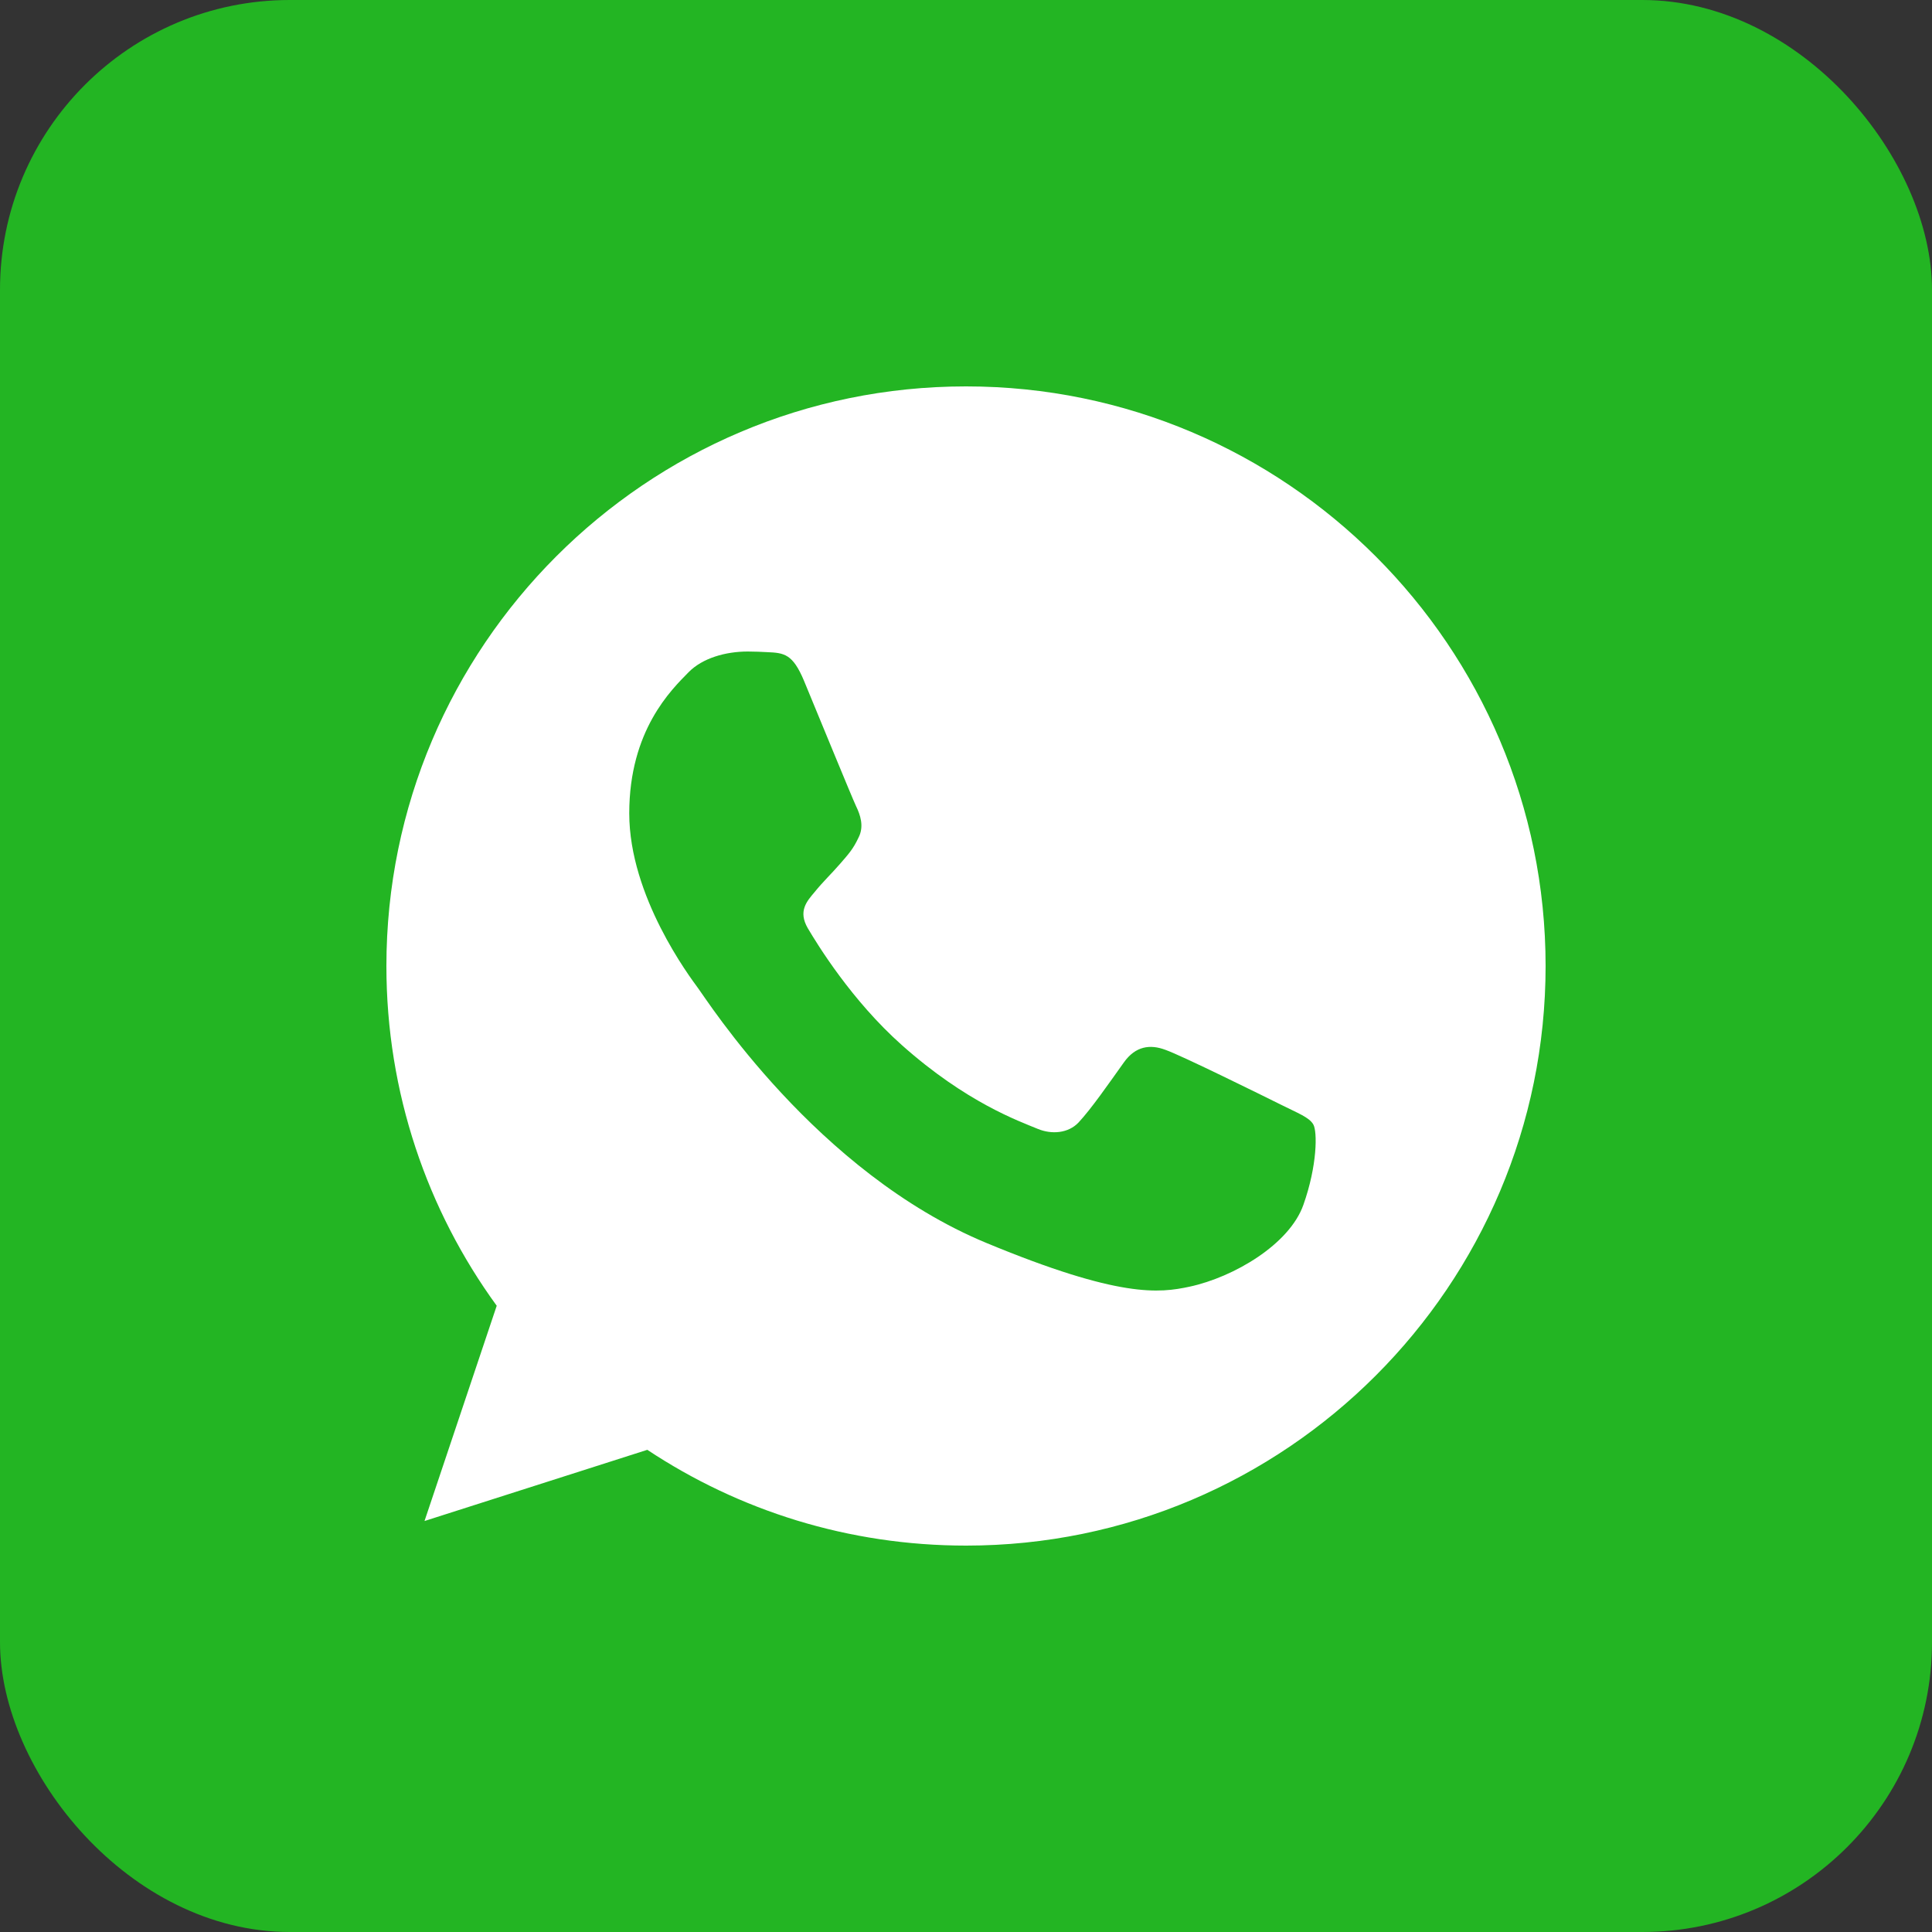<svg width="40" height="40" viewBox="0 0 40 40" fill="none" xmlns="http://www.w3.org/2000/svg">
<rect x="0" y="0" width="40" height="40" fill="#333333" stroke="none"/>
<rect width="40" height="40" rx="6" fill="#23B523"/>
<g clip-path="url(#clip0_53_744)">
<path d="M20.003 8H19.997C13.38 8 8 13.382 8 20C8 22.625 8.846 25.058 10.284 27.034L8.789 31.491L13.402 30.017C15.299 31.274 17.562 32 20.003 32C26.619 32 32 26.616 32 20C32 13.383 26.619 8 20.003 8Z" fill="white"/>
<path d="M26.985 24.946C26.696 25.763 25.547 26.441 24.63 26.639C24.003 26.773 23.184 26.879 20.427 25.736C16.901 24.275 14.63 20.692 14.453 20.459C14.283 20.227 13.028 18.562 13.028 16.84C13.028 15.118 13.902 14.279 14.255 13.919C14.544 13.624 15.023 13.489 15.482 13.489C15.63 13.489 15.764 13.496 15.884 13.502C16.236 13.517 16.413 13.538 16.646 14.095C16.935 14.792 17.64 16.514 17.724 16.691C17.81 16.868 17.895 17.108 17.775 17.341C17.663 17.581 17.564 17.687 17.387 17.891C17.21 18.095 17.042 18.251 16.865 18.47C16.703 18.661 16.52 18.865 16.724 19.217C16.928 19.562 17.633 20.713 18.671 21.637C20.01 22.829 21.096 23.21 21.485 23.372C21.774 23.492 22.119 23.464 22.331 23.239C22.599 22.949 22.931 22.469 23.268 21.997C23.508 21.658 23.811 21.616 24.129 21.736C24.453 21.848 26.168 22.696 26.52 22.871C26.873 23.048 27.105 23.132 27.191 23.281C27.275 23.429 27.275 24.127 26.985 24.946Z" fill="#23B523"/>
</g>
<defs>
<clipPath id="clip0_53_744">
<rect width="24" height="24" fill="white" transform="translate(8 8)"/>
</clipPath>
</defs>
</svg>

